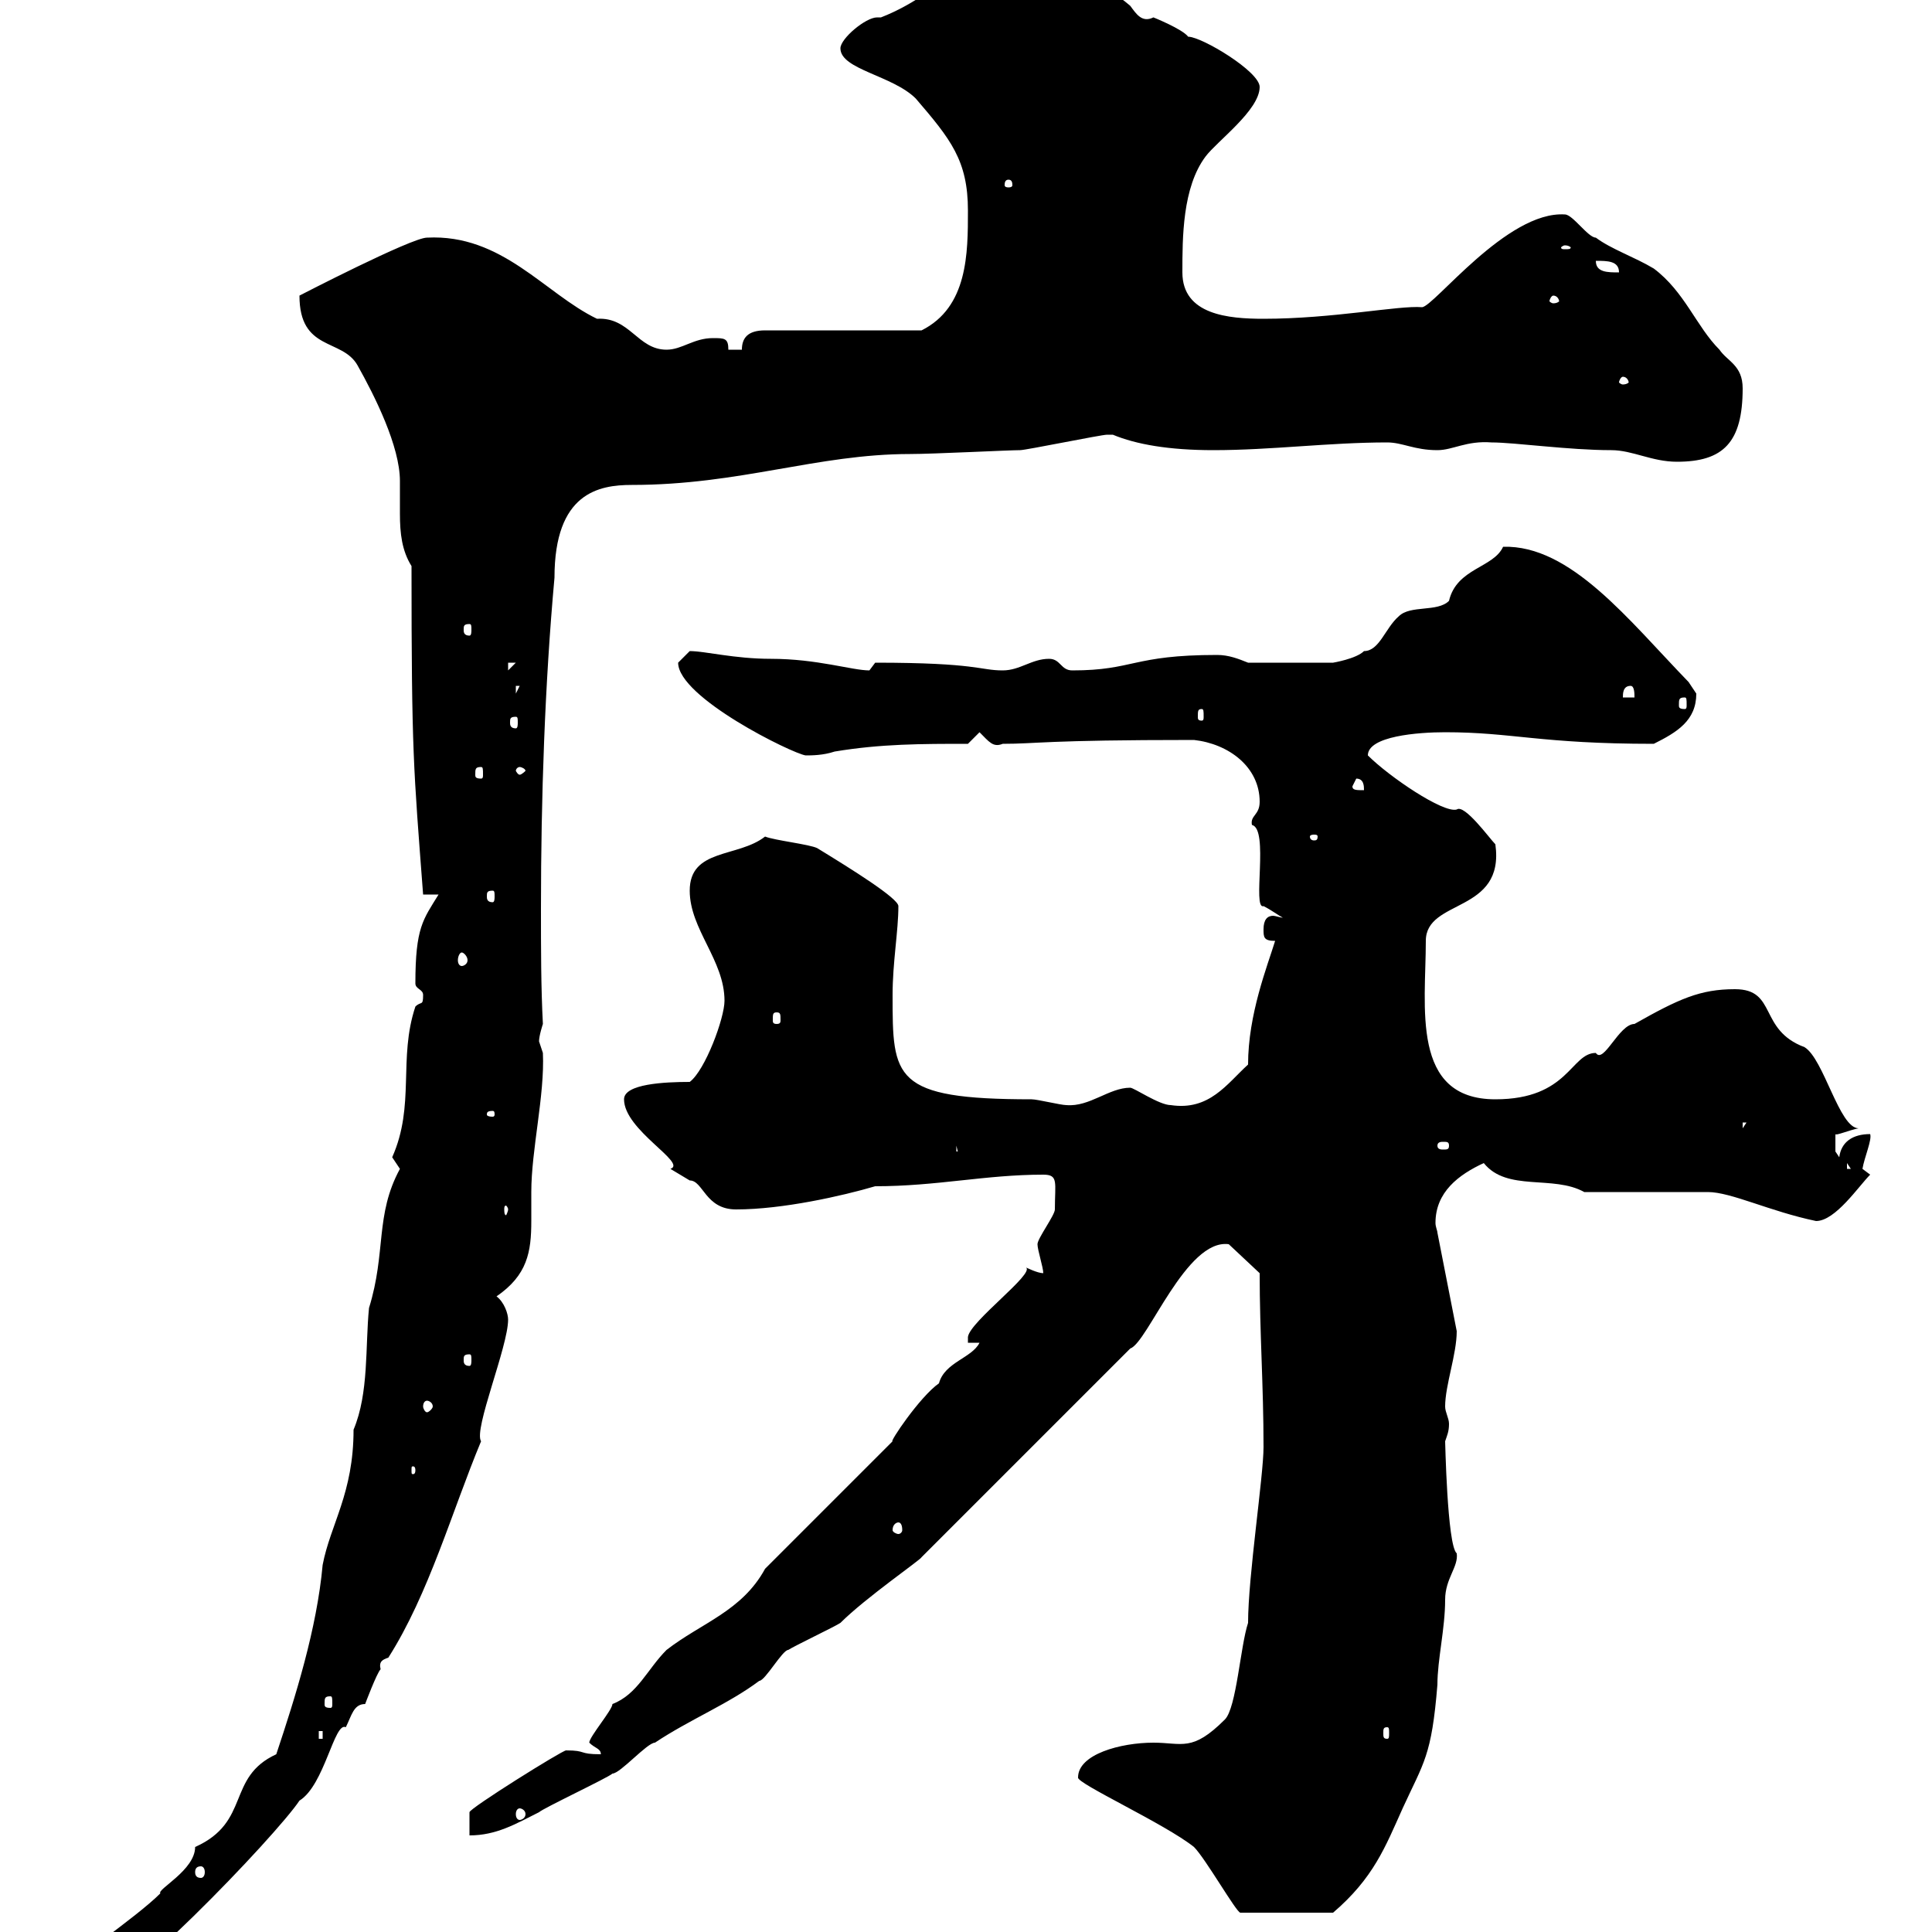 <svg xmlns="http://www.w3.org/2000/svg" xmlns:xlink="http://www.w3.org/1999/xlink" width="300" height="300"><path d="M10.50 307.80C10.50 309.60 10.50 311.40 12.30 311.40C17.70 311.40 42.90 285 46.50 279.60C50.40 277.20 51.90 267.30 53.70 268.20C54.60 266.40 54.90 264.60 56.70 264.60C56.70 264.60 58.50 259.80 59.10 259.20C58.80 258 59.40 257.70 60.30 257.40C66.60 247.50 70.20 234.60 74.70 223.80C73.50 222 78.90 209.10 78.90 204.90C78.90 204 78.30 202.20 77.10 201.30C81.90 198 82.50 194.40 82.50 189.60C82.50 188.10 82.50 186.90 82.50 185.10C82.50 178.50 84.60 170.10 84.30 163.50C84.30 163.50 83.70 161.70 83.70 161.70C83.70 160.80 84.30 159 84.30 159C84 153.30 84 147.30 84 141C84 123.90 84.60 106.20 86.10 89.70C86.10 76.50 93 75.30 98.10 75.30C114.90 75.30 126.90 70.50 141.30 70.50C144.90 70.50 156.60 69.90 158.40 69.90C159.30 69.90 171 67.50 171.90 67.50C171.90 67.50 171.90 67.50 172.80 67.50C176.40 69 181.50 69.90 188.40 69.90C197.40 69.90 206.40 68.70 215.40 68.70C217.80 68.70 219.60 69.90 223.20 69.90C225.60 69.90 227.70 68.40 231.60 68.70C235.20 68.70 243.60 69.90 250.20 69.90C253.50 69.90 256.50 71.70 260.40 71.70C267.60 71.70 270.60 68.70 270.60 60.30C270.60 56.70 268.20 56.10 267 54.30C263.40 50.70 261.60 45.30 256.80 41.70C253.80 39.90 250.20 38.70 247.80 36.90C246.60 36.90 244.20 33.30 243 33.30C234 32.70 222.60 47.70 220.80 47.70C217.20 47.40 207 49.50 196.20 49.50C190.80 49.50 183.60 48.90 183.60 42.30C183.60 36.90 183.60 29.10 187.20 24.30C189 21.90 195.60 17.10 195.60 13.50C195.60 11.10 186.60 5.70 184.50 5.70C183.60 4.50 179.10 2.70 179.10 2.70C177.30 3.60 176.40 2.10 175.50 0.90C171-3 165.30-4.50 162-9.90C160.20-10.50 160.20-11.70 158.40-11.70C154.50-11.70 147.60-1.50 136.80 2.70C136.50 2.70 136.50 2.70 136.20 2.70C134.40 2.70 130.50 6 130.50 7.50C130.50 10.80 138.60 11.70 142.20 15.30C147.60 21.60 150.30 24.90 150.30 32.70C150.30 39.30 150.30 47.70 143.10 51.30L118.80 51.30C116.10 51.30 115.20 52.50 115.20 54.30L113.10 54.30C113.10 52.50 112.50 52.50 110.70 52.50C107.70 52.50 105.90 54.30 103.50 54.30C99 54.30 97.80 49.20 92.70 49.50C84.60 45.60 78 36.30 66.30 36.90C63.90 36.90 46.50 45.90 46.50 45.90C46.50 54.60 53.10 52.50 55.50 56.70C58.20 61.50 62.10 69.30 62.10 74.70C62.10 76.50 62.10 78.30 62.10 79.80C62.10 82.80 62.40 85.50 63.90 87.90C63.90 117 64.20 119.10 65.70 138.90L68.10 138.90C65.70 142.80 64.50 144 64.50 152.70C64.50 153.60 65.70 153.60 65.70 154.50C65.70 156.30 65.40 155.40 64.50 156.30C61.80 164.40 64.50 171.60 60.90 179.70C60.90 179.70 62.10 181.50 62.10 181.50C58.20 188.70 60 194.40 57.30 203.10C56.70 209.10 57.30 216.30 54.90 222C54.90 231.90 51.30 236.70 50.10 243C49.20 252.90 45.90 263.40 42.90 272.40C35.10 276 39 282.90 30.30 286.80C30.30 290.40 24.30 293.40 24.90 294C21 297.90 10.50 304.80 10.50 306C10.50 306 10.50 307.80 10.50 307.80ZM16.80 302.40C17.10 302.40 17.40 302.70 17.40 303.30C17.40 303.90 17.10 304.20 16.80 304.20C16.20 304.20 15.90 303.90 15.90 303.30C15.90 302.70 16.20 302.40 16.80 302.40ZM167.40 276C167.10 276.90 180.90 283.20 185.40 286.80C187.20 288.60 192 297 192.60 297L207 297C213.30 291.60 215.10 286.80 217.80 280.80C221.10 273.60 222.30 272.70 223.20 261.60C223.20 257.70 224.40 252.90 224.40 248.40C224.40 245.10 226.50 243.30 226.20 241.20C224.70 240 224.40 223.20 224.40 223.80C224.70 222.90 225 222.30 225 221.10C225 220.20 224.40 219.30 224.40 218.40C224.40 215.10 226.20 210.30 226.20 206.70L223.20 191.40C223.20 191.10 222.90 190.50 222.90 189.90C222.90 185.10 226.50 182.40 230.40 180.60C234 185.10 241.20 182.40 246 185.10L265.20 185.10C268.80 185.10 274.80 188.10 282 189.60C285 189.60 288.60 184.20 290.40 182.40C290.40 182.40 289.20 181.50 289.20 181.50C289.50 179.70 290.70 177 290.40 176.10C287.70 176.10 285.90 177.30 285.60 179.70C285.60 179.70 285 178.80 285 178.80L285 176.10C285 176.40 287.10 175.50 288.60 175.20C285.60 175.20 283.20 164.40 280.20 162.60C273 159.90 276 153.60 269.40 153.60C264 153.60 260.70 155.10 253.80 159C251.40 159 249 165.30 247.80 163.50C243.90 163.50 243.60 170.70 232.20 170.70C219 170.70 221.40 156.30 221.40 146.10C221.40 139.50 233.70 141.90 232.20 131.10C231.30 130.20 227.40 124.80 226.20 125.70C224.10 126.30 215.70 120.60 212.40 117.30C212.40 114.30 220.20 113.70 224.40 113.70C234.90 113.70 239.10 115.50 256.80 115.50C260.40 113.70 263.40 111.90 263.40 107.70C263.40 107.70 262.20 105.90 262.20 105.90C252.90 96.30 243.90 84.60 233.40 84.90C231.90 88.20 226.20 88.20 225 93.30C223.20 95.10 219 93.90 217.20 95.70C215.10 97.50 214.20 101.10 211.80 101.10C210.60 102.30 207 102.90 207 102.90L193.80 102.90C192.30 102.30 190.80 101.70 189 101.70C175.80 101.70 176.10 104.10 166.50 104.10C164.70 104.10 164.70 102.30 162.90 102.30C160.20 102.30 158.40 104.10 155.70 104.10C152.10 104.10 151.80 102.90 135.90 102.90C135.90 102.90 135 104.10 135 104.10C132.30 104.10 126.90 102.30 119.70 102.30C114 102.30 109.50 101.10 107.10 101.10C107.10 101.10 105.30 102.90 105.30 102.90C105.30 108.30 123 117 125.10 117.30C126 117.30 127.80 117.30 129.60 116.70C136.80 115.50 143.10 115.50 150.30 115.50L152.10 113.70C153.60 115.20 154.20 116.10 155.70 115.50C161.10 115.50 162 114.90 185.40 114.90C190.80 115.50 195.60 119.10 195.60 124.50C195.60 126.60 194.10 126.60 194.40 128.10C197.10 128.70 194.40 141.30 196.20 140.70C197.40 141.30 198.60 142.20 199.20 142.50C198.90 142.50 198 142.20 197.70 142.20C196.80 142.20 196.20 142.80 196.20 144.30C196.20 145.50 196.20 146.10 198 146.10C196.80 150 193.80 157.50 193.80 165.30C190.50 168.30 187.80 172.50 181.80 171.60C180 171.60 176.10 168.90 175.50 168.90C172.20 168.90 169.20 171.90 165.60 171.60C164.70 171.60 161.10 170.70 160.20 170.70C138.60 170.70 138.60 167.40 138.60 154.50C138.60 149.40 139.50 144.60 139.50 140.70C139.50 139.50 132.30 135 126.90 131.70C125.70 131.10 120.30 130.50 118.80 129.90C114.60 133.20 107.10 131.70 107.10 138.30C107.10 144.30 112.50 149.10 112.50 155.40C112.50 158.10 109.50 166.20 107.10 168C103.20 168 96.90 168.30 96.90 170.70C96.90 175.50 106.80 180.60 104.10 181.50C104.10 181.50 107.10 183.30 107.10 183.30C109.20 183.30 109.50 187.80 114.30 187.80C121.50 187.80 130.80 185.70 135.90 184.20C145.50 184.20 153 182.40 162 182.40C164.40 182.40 163.80 183.60 163.80 187.80C163.80 188.70 161.10 192.30 161.10 193.20C161.10 194.10 162 196.80 162 197.70C161.10 197.70 159.30 196.80 159.30 196.80C160.80 197.70 150.60 205.20 150.30 207.60C150.30 207.60 150.30 208.50 150.30 208.50L152.10 208.50C150.90 210.90 146.70 211.50 145.80 214.80C142.80 216.90 138 224.10 138.60 223.80L118.80 243.60C115.20 250.20 108.90 252 103.50 256.20C100.50 259.20 99 263.10 95.10 264.60C95.10 265.50 91.50 269.70 91.50 270.60C92.40 271.50 93.30 271.50 93.30 272.40C89.70 272.40 91.20 271.80 87.90 271.80C87.30 271.80 72.90 280.80 72.90 281.40C72.90 282.60 72.90 285 72.90 285C77.10 285 80.10 283.20 83.70 281.40C84.30 280.80 94.50 276 95.10 275.40C96.30 275.40 100.50 270.60 101.70 270.60C107.10 267 113.10 264.60 117.90 261C118.80 261 121.50 256.20 122.40 256.20C123.30 255.60 129.60 252.60 130.50 252C134.40 248.10 143.10 242.10 143.10 241.80L175.50 209.40C178.20 208.50 184.20 192.30 190.80 193.20L195.60 197.70C195.60 207 196.20 215.10 196.20 224.70C196.20 229.20 193.80 244.80 193.80 252C192.60 255.60 192 265.20 190.20 267C185.10 272.10 183.60 270.60 179.10 270.60C174 270.60 167.40 272.40 167.40 276ZM31.20 289.80C31.50 289.80 31.80 290.10 31.80 290.70C31.80 291.30 31.50 291.60 31.20 291.60C30.60 291.60 30.30 291.30 30.30 290.70C30.30 290.10 30.60 289.80 31.20 289.80ZM80.70 280.80C81 280.80 81.60 281.10 81.60 281.70C81.60 282.30 81 282.60 80.70 282.60C80.40 282.60 80.10 282.30 80.10 281.70C80.10 281.10 80.40 280.80 80.70 280.80ZM49.50 268.80L50.10 268.80L50.10 270L49.50 270ZM215.40 268.20C215.70 268.20 215.70 268.50 215.70 269.10C215.70 269.70 215.70 270 215.40 270C214.80 270 214.80 269.70 214.80 269.10C214.80 268.50 214.80 268.20 215.40 268.20ZM51.30 263.40C51.60 263.40 51.60 263.70 51.60 264.60C51.60 264.90 51.60 265.20 51.30 265.20C50.40 265.20 50.40 264.90 50.40 264.60C50.40 263.70 50.40 263.40 51.30 263.40ZM139.50 236.40C139.80 236.40 140.10 236.70 140.10 237.60C140.10 237.90 139.80 238.20 139.50 238.20C139.20 238.20 138.60 237.90 138.60 237.60C138.60 236.70 139.20 236.40 139.50 236.40ZM64.50 228.30C64.50 228.90 64.20 228.90 64.20 228.90C63.90 228.90 63.90 228.90 63.90 228.30C63.90 227.70 63.90 227.70 64.20 227.70C64.20 227.70 64.50 227.70 64.50 228.30ZM66.30 217.50C66.60 217.50 67.20 217.80 67.20 218.40C67.20 218.70 66.60 219.30 66.30 219.30C66 219.30 65.70 218.70 65.70 218.40C65.70 217.80 66 217.50 66.30 217.50ZM72.90 210.30C73.20 210.30 73.20 210.60 73.20 211.20C73.20 211.50 73.20 212.10 72.90 212.10C72 212.10 72 211.50 72 211.20C72 210.60 72 210.30 72.90 210.30ZM78.90 187.80C78.90 188.10 78.60 188.70 78.60 188.70C78.30 188.70 78.30 188.10 78.30 187.80C78.30 187.50 78.30 187.20 78.60 187.20C78.60 187.20 78.90 187.50 78.90 187.80ZM286.80 180.60L287.40 181.50L286.80 181.50ZM148.50 177.90L149.40 181.50L149.40 178.80L148.50 178.80ZM225 177.90C225 178.50 224.70 178.50 224.10 178.50C223.80 178.50 223.20 178.50 223.20 177.90C223.20 177.30 223.80 177.30 224.10 177.30C224.70 177.30 225 177.30 225 177.90ZM270.60 174.30L271.20 174.30L270.60 175.20ZM76.50 172.50C76.80 172.50 76.80 172.80 76.80 173.10C76.80 173.10 76.80 173.40 76.50 173.40C75.60 173.40 75.60 173.10 75.60 173.10C75.60 172.80 75.60 172.50 76.50 172.50ZM120.60 157.20C121.20 157.20 121.20 157.50 121.20 158.40C121.20 158.70 121.20 159 120.60 159C120 159 120 158.70 120 158.40C120 157.50 120 157.20 120.60 157.20ZM71.70 147.90C72 147.90 72.60 148.50 72.60 149.10C72.60 149.70 72 150 71.70 150C71.40 150 71.10 149.70 71.10 149.10C71.10 148.50 71.40 147.90 71.70 147.90ZM76.50 138.30C76.80 138.30 76.80 138.60 76.80 139.20C76.80 139.50 76.80 140.10 76.50 140.10C75.60 140.10 75.60 139.50 75.60 139.20C75.60 138.60 75.60 138.30 76.50 138.30ZM204.60 129.90C204.60 130.50 204.30 130.50 204 130.50C204 130.50 203.40 130.50 203.40 129.90C203.40 129.60 204 129.60 204 129.60C204.30 129.60 204.60 129.60 204.60 129.90ZM210 122.10L210.60 120.90C211.80 120.90 211.80 122.10 211.80 122.70C210.60 122.70 210 122.70 210 122.10ZM74.70 119.10C75 119.10 75 119.40 75 120.30C75 120.60 75 120.90 74.70 120.90C73.80 120.90 73.80 120.60 73.80 120.30C73.80 119.40 73.80 119.10 74.70 119.10ZM80.70 119.10C81 119.10 81.60 119.40 81.60 119.70C81.60 119.70 81 120.30 80.70 120.30C80.40 120.30 80.10 119.70 80.10 119.70C80.10 119.40 80.40 119.10 80.70 119.10ZM80.10 111.30C80.40 111.30 80.40 111.60 80.40 112.20C80.40 112.50 80.40 113.10 80.10 113.10C79.20 113.10 79.20 112.50 79.20 112.20C79.20 111.60 79.20 111.30 80.10 111.30ZM186.60 110.10C186.90 110.10 186.90 110.40 186.90 111.30C186.90 111.60 186.90 111.90 186.60 111.90C186 111.90 186 111.60 186 111.30C186 110.40 186 110.10 186.60 110.10ZM261.60 108.30C261.90 108.30 261.90 108.60 261.90 109.50C261.90 109.80 261.90 110.10 261.60 110.10C260.70 110.10 260.70 109.80 260.70 109.50C260.70 108.60 260.70 108.30 261.60 108.30ZM253.20 106.50C253.80 106.50 253.80 107.70 253.80 108.30L252 108.30C252 107.70 252 106.50 253.20 106.50ZM80.10 106.50L80.70 106.50L80.10 107.70ZM78.90 102.90L80.10 102.90L78.90 104.10ZM72.90 96.90C73.20 96.90 73.20 97.20 73.20 97.80C73.20 98.10 73.20 98.70 72.90 98.70C72 98.70 72 98.10 72 97.80C72 97.20 72 96.90 72.90 96.90ZM252 58.50C252.60 58.50 252.90 59.10 252.90 59.40C252.90 59.40 252.60 59.70 252 59.70C251.70 59.70 251.40 59.40 251.40 59.40C251.40 59.10 251.70 58.50 252 58.50ZM241.20 45.90C241.80 45.90 242.10 46.50 242.10 46.80C242.10 46.80 241.80 47.10 241.20 47.10C240.90 47.10 240.60 46.80 240.60 46.80C240.60 46.50 240.90 45.90 241.20 45.90ZM247.80 40.50C249.60 40.50 251.40 40.50 251.40 42.30C249.60 42.30 247.80 42.30 247.80 40.50ZM243 38.10C243.60 38.10 243.90 38.40 243.90 38.40C243.90 38.70 243.60 38.70 243 38.70C242.70 38.70 242.40 38.70 242.40 38.40C242.40 38.40 242.70 38.10 243 38.10ZM156.60 27.90C157.20 27.90 157.20 28.50 157.20 28.80C157.20 28.80 157.20 29.10 156.60 29.10C156 29.10 156 28.80 156 28.80C156 28.50 156 27.90 156.60 27.90Z"/></svg>